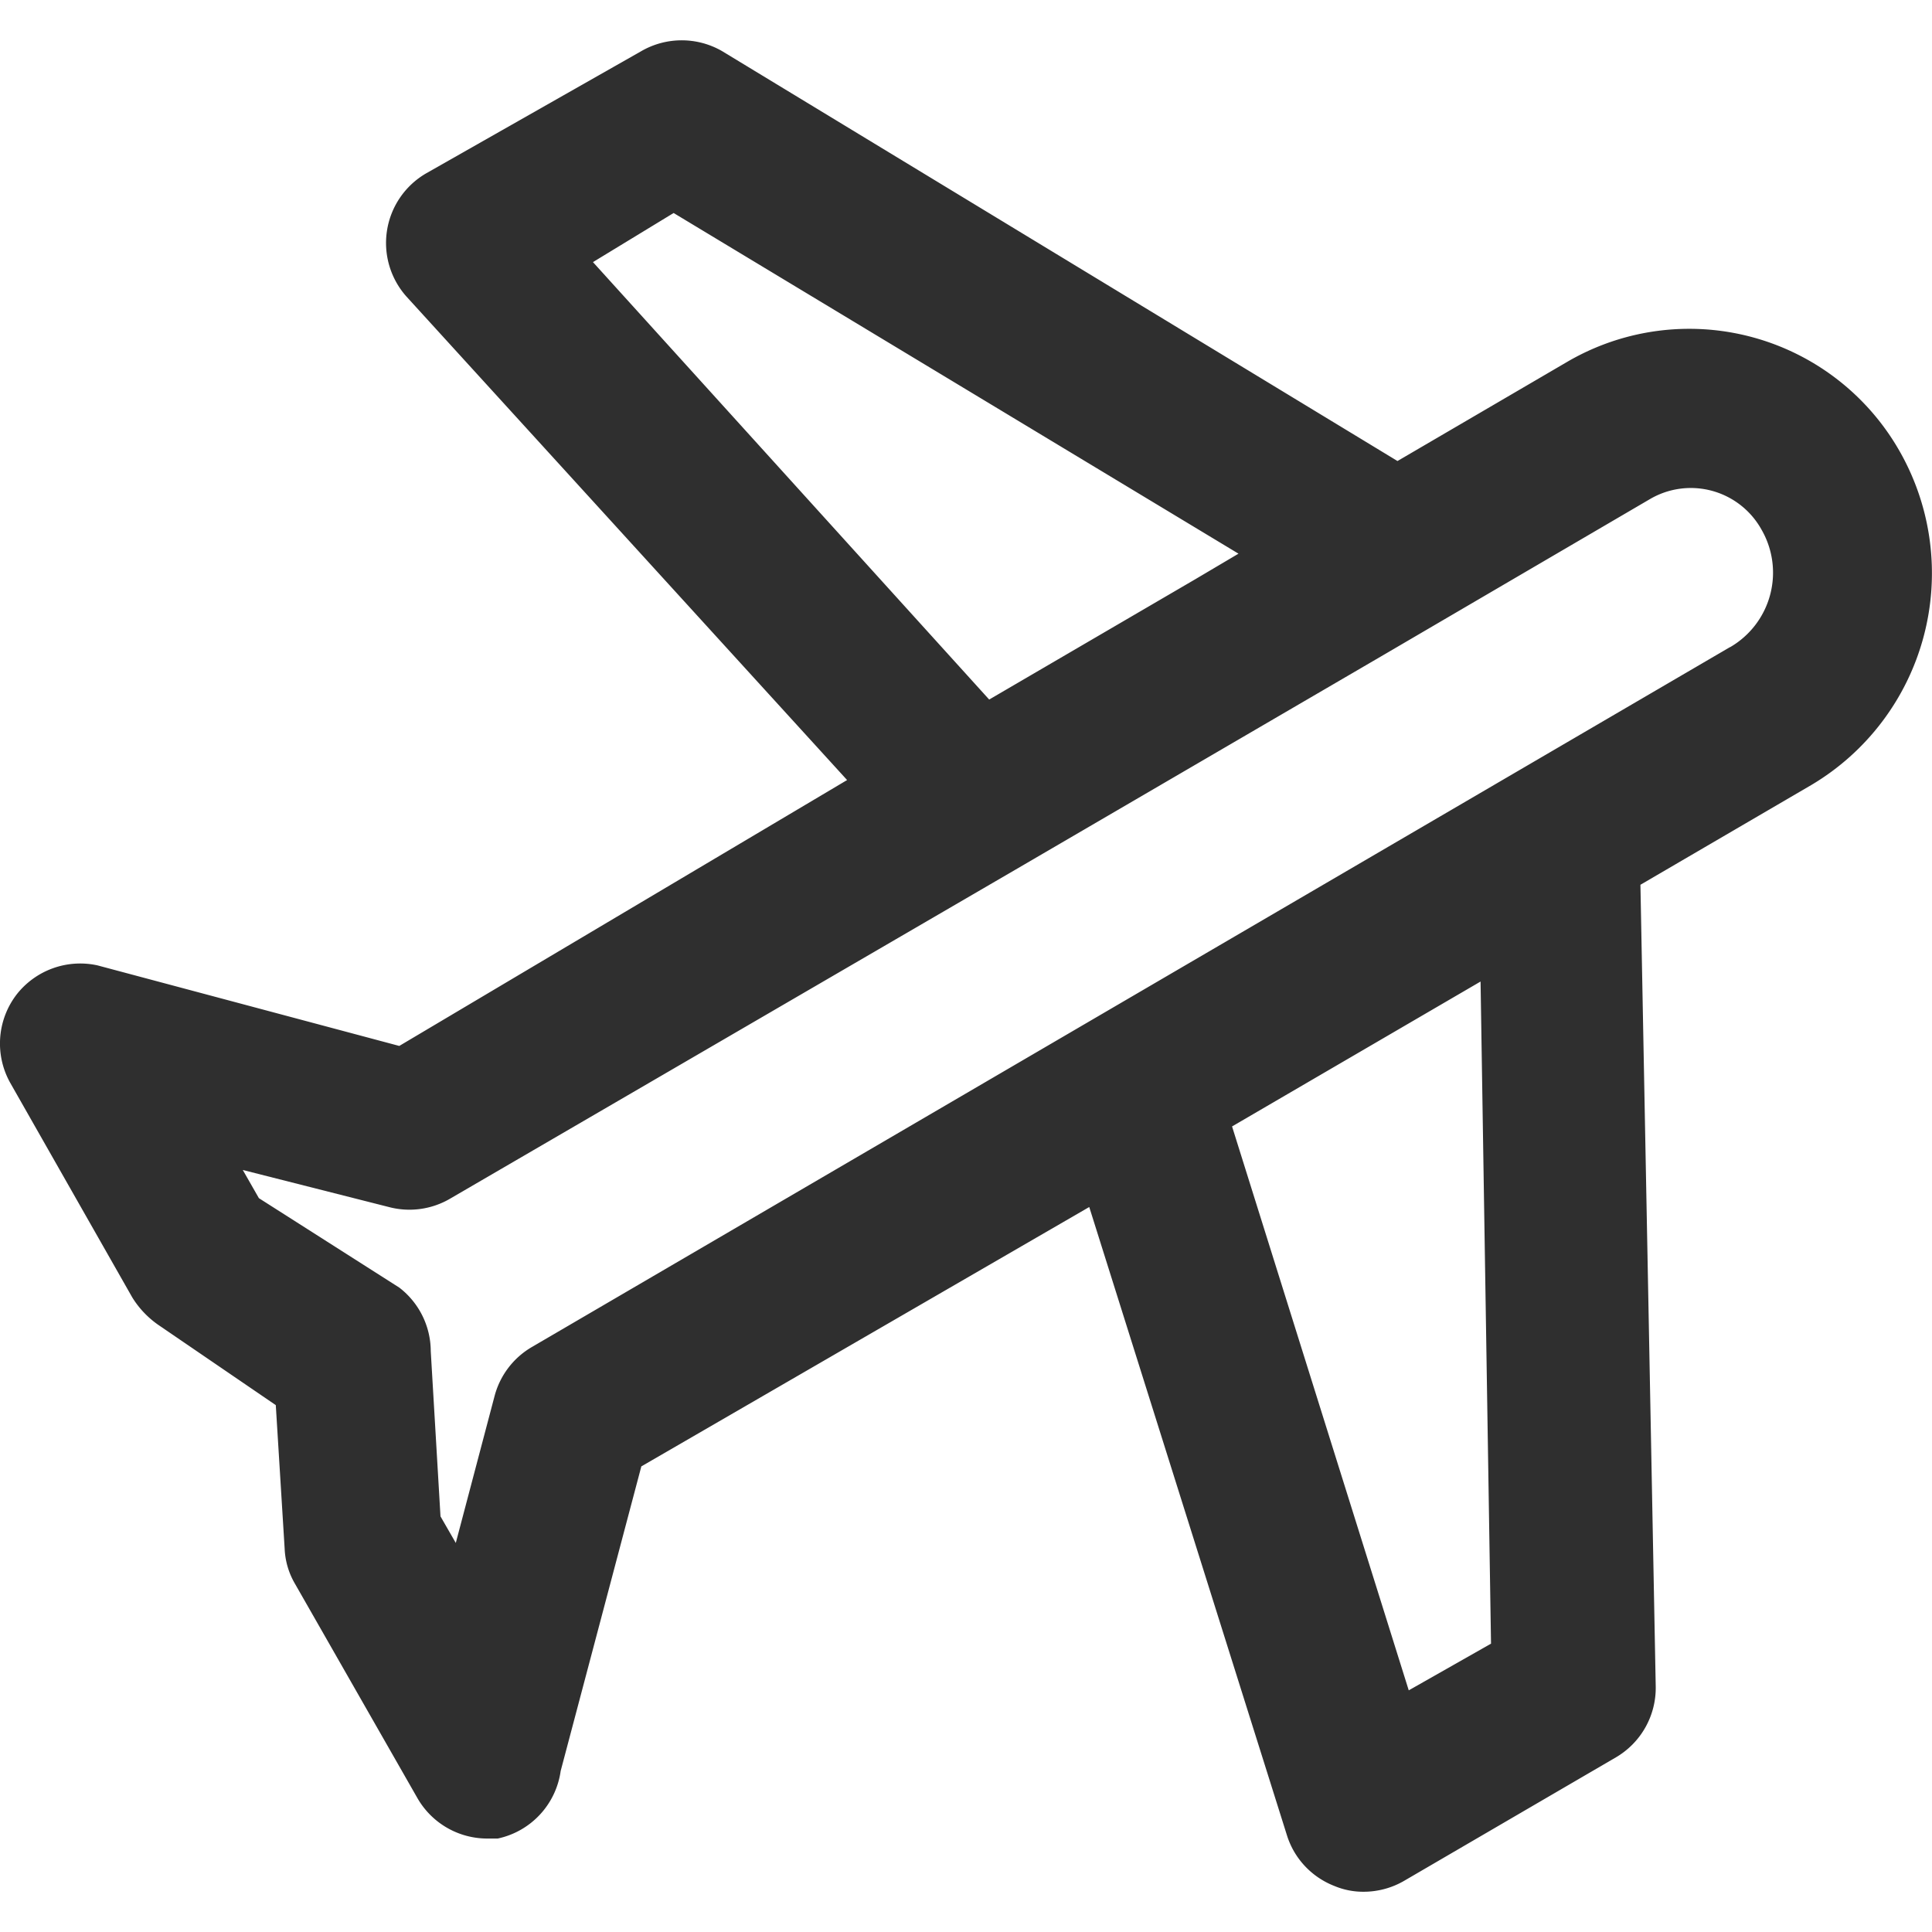 <svg viewBox="0 0 24 24" xmlns="http://www.w3.org/2000/svg" aria-hidden="true" focusable="false"><path d="M23.605 5.618a3.006 3.006 0 0 0-4.14-1.121l-2.105 1.23L8.97.635a1.004 1.004 0 0 0-1.003 0l-2.676 1.52a1 1 0 0 0-.24 1.531l5.472 6.004-5.563 3.303-3.75-1.001a1.003 1.003 0 0 0-1.002.36 1 1 0 0 0-.08 1.101l1.514 2.662c.082.134.192.25.32.34l1.464 1 .11 1.782a.94.94 0 0 0 .13.44l1.515 2.652a1 1 0 0 0 .872.51h.13a1 1 0 0 0 .782-.84l1.002-3.783 5.564-3.222 2.456 7.805c.091.29.308.52.591.63a.924.924 0 0 0 .36.071c.18 0 .357-.048.512-.14l2.626-1.531a1 1 0 0 0 .492-.88l-.19-9.958 2.124-1.24a3.06 3.06 0 0 0 1.103-4.133ZM17.5 20.998l-2.195-7.005 3.087-1.8.13 8.225-1.022.58ZM7.366 3.256l1.002-.61 7.017 4.232-.541.32-2.556 1.492-4.922-5.434ZM21.49 8.039 6.604 16.735a1 1 0 0 0-.461.61l-.481 1.822-.19-.33-.121-2.052a1 1 0 0 0-.391-.79l-1.744-1.111-.2-.35 1.814.46a1 1 0 0 0 .772-.11l7.016-4.083L17.18 8.14l3.318-1.941a1.004 1.004 0 0 1 1.384.38 1.07 1.07 0 0 1-.391 1.461Z" fill="#2F2F2F" fill-rule="evenodd"/></svg>
